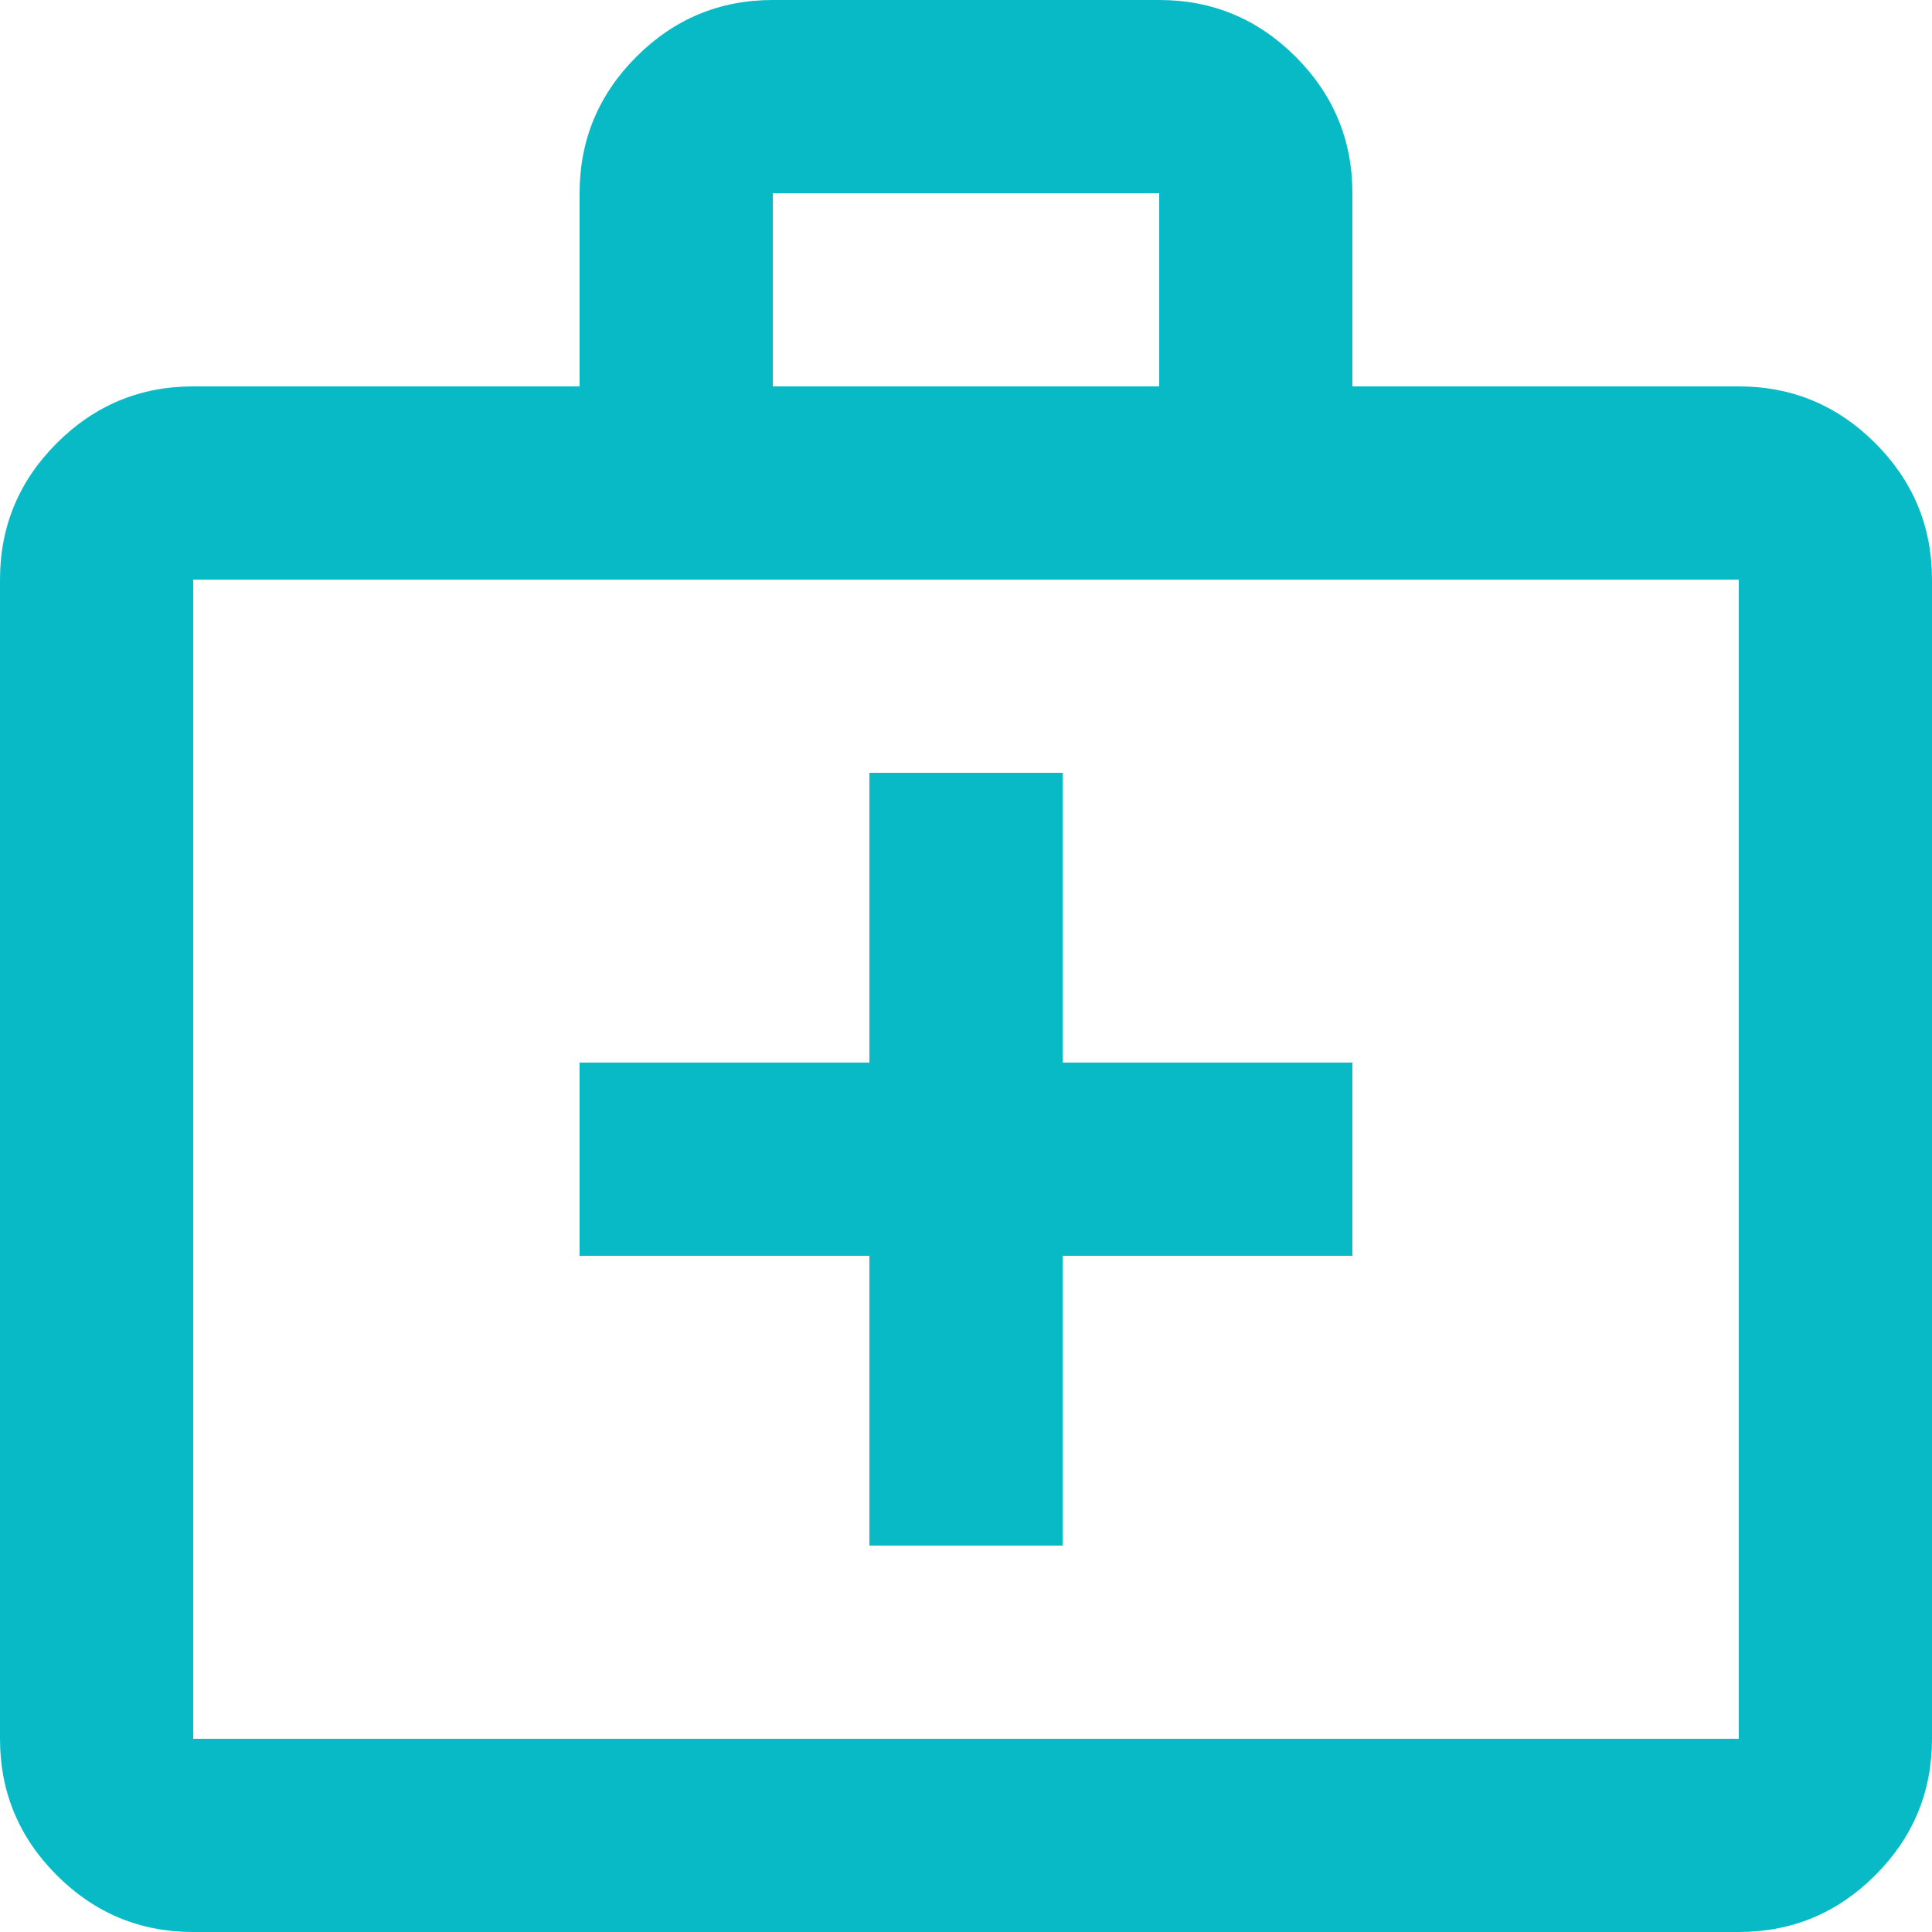 <svg width="16" height="16" viewBox="0 0 16 16" fill="none" xmlns="http://www.w3.org/2000/svg">
<path d="M1.6 16C1.16 16 0.783 15.843 0.47 15.53C0.157 15.217 0 14.84 0 14.4V4.8C0 4.36 0.157 3.983 0.47 3.67C0.783 3.357 1.16 3.2 1.6 3.2H4.8V1.6C4.8 1.16 4.957 0.783 5.27 0.47C5.583 0.157 5.96 0 6.4 0H9.6C10.04 0 10.417 0.157 10.73 0.47C11.043 0.783 11.2 1.16 11.2 1.6V3.2H14.4C14.84 3.2 15.217 3.357 15.53 3.67C15.843 3.983 16 4.36 16 4.8V14.4C16 14.84 15.843 15.217 15.53 15.53C15.217 15.843 14.84 16 14.4 16H1.6ZM1.6 14.4H14.4V4.8H1.6V14.4ZM6.4 3.2H9.6V1.6H6.4V3.2ZM7.2 10.4V12.8H8.8V10.4H11.2V8.8H8.8V6.4H7.2V8.8H4.8V10.4H7.2Z" fill="#08BAC6"/>
</svg>
